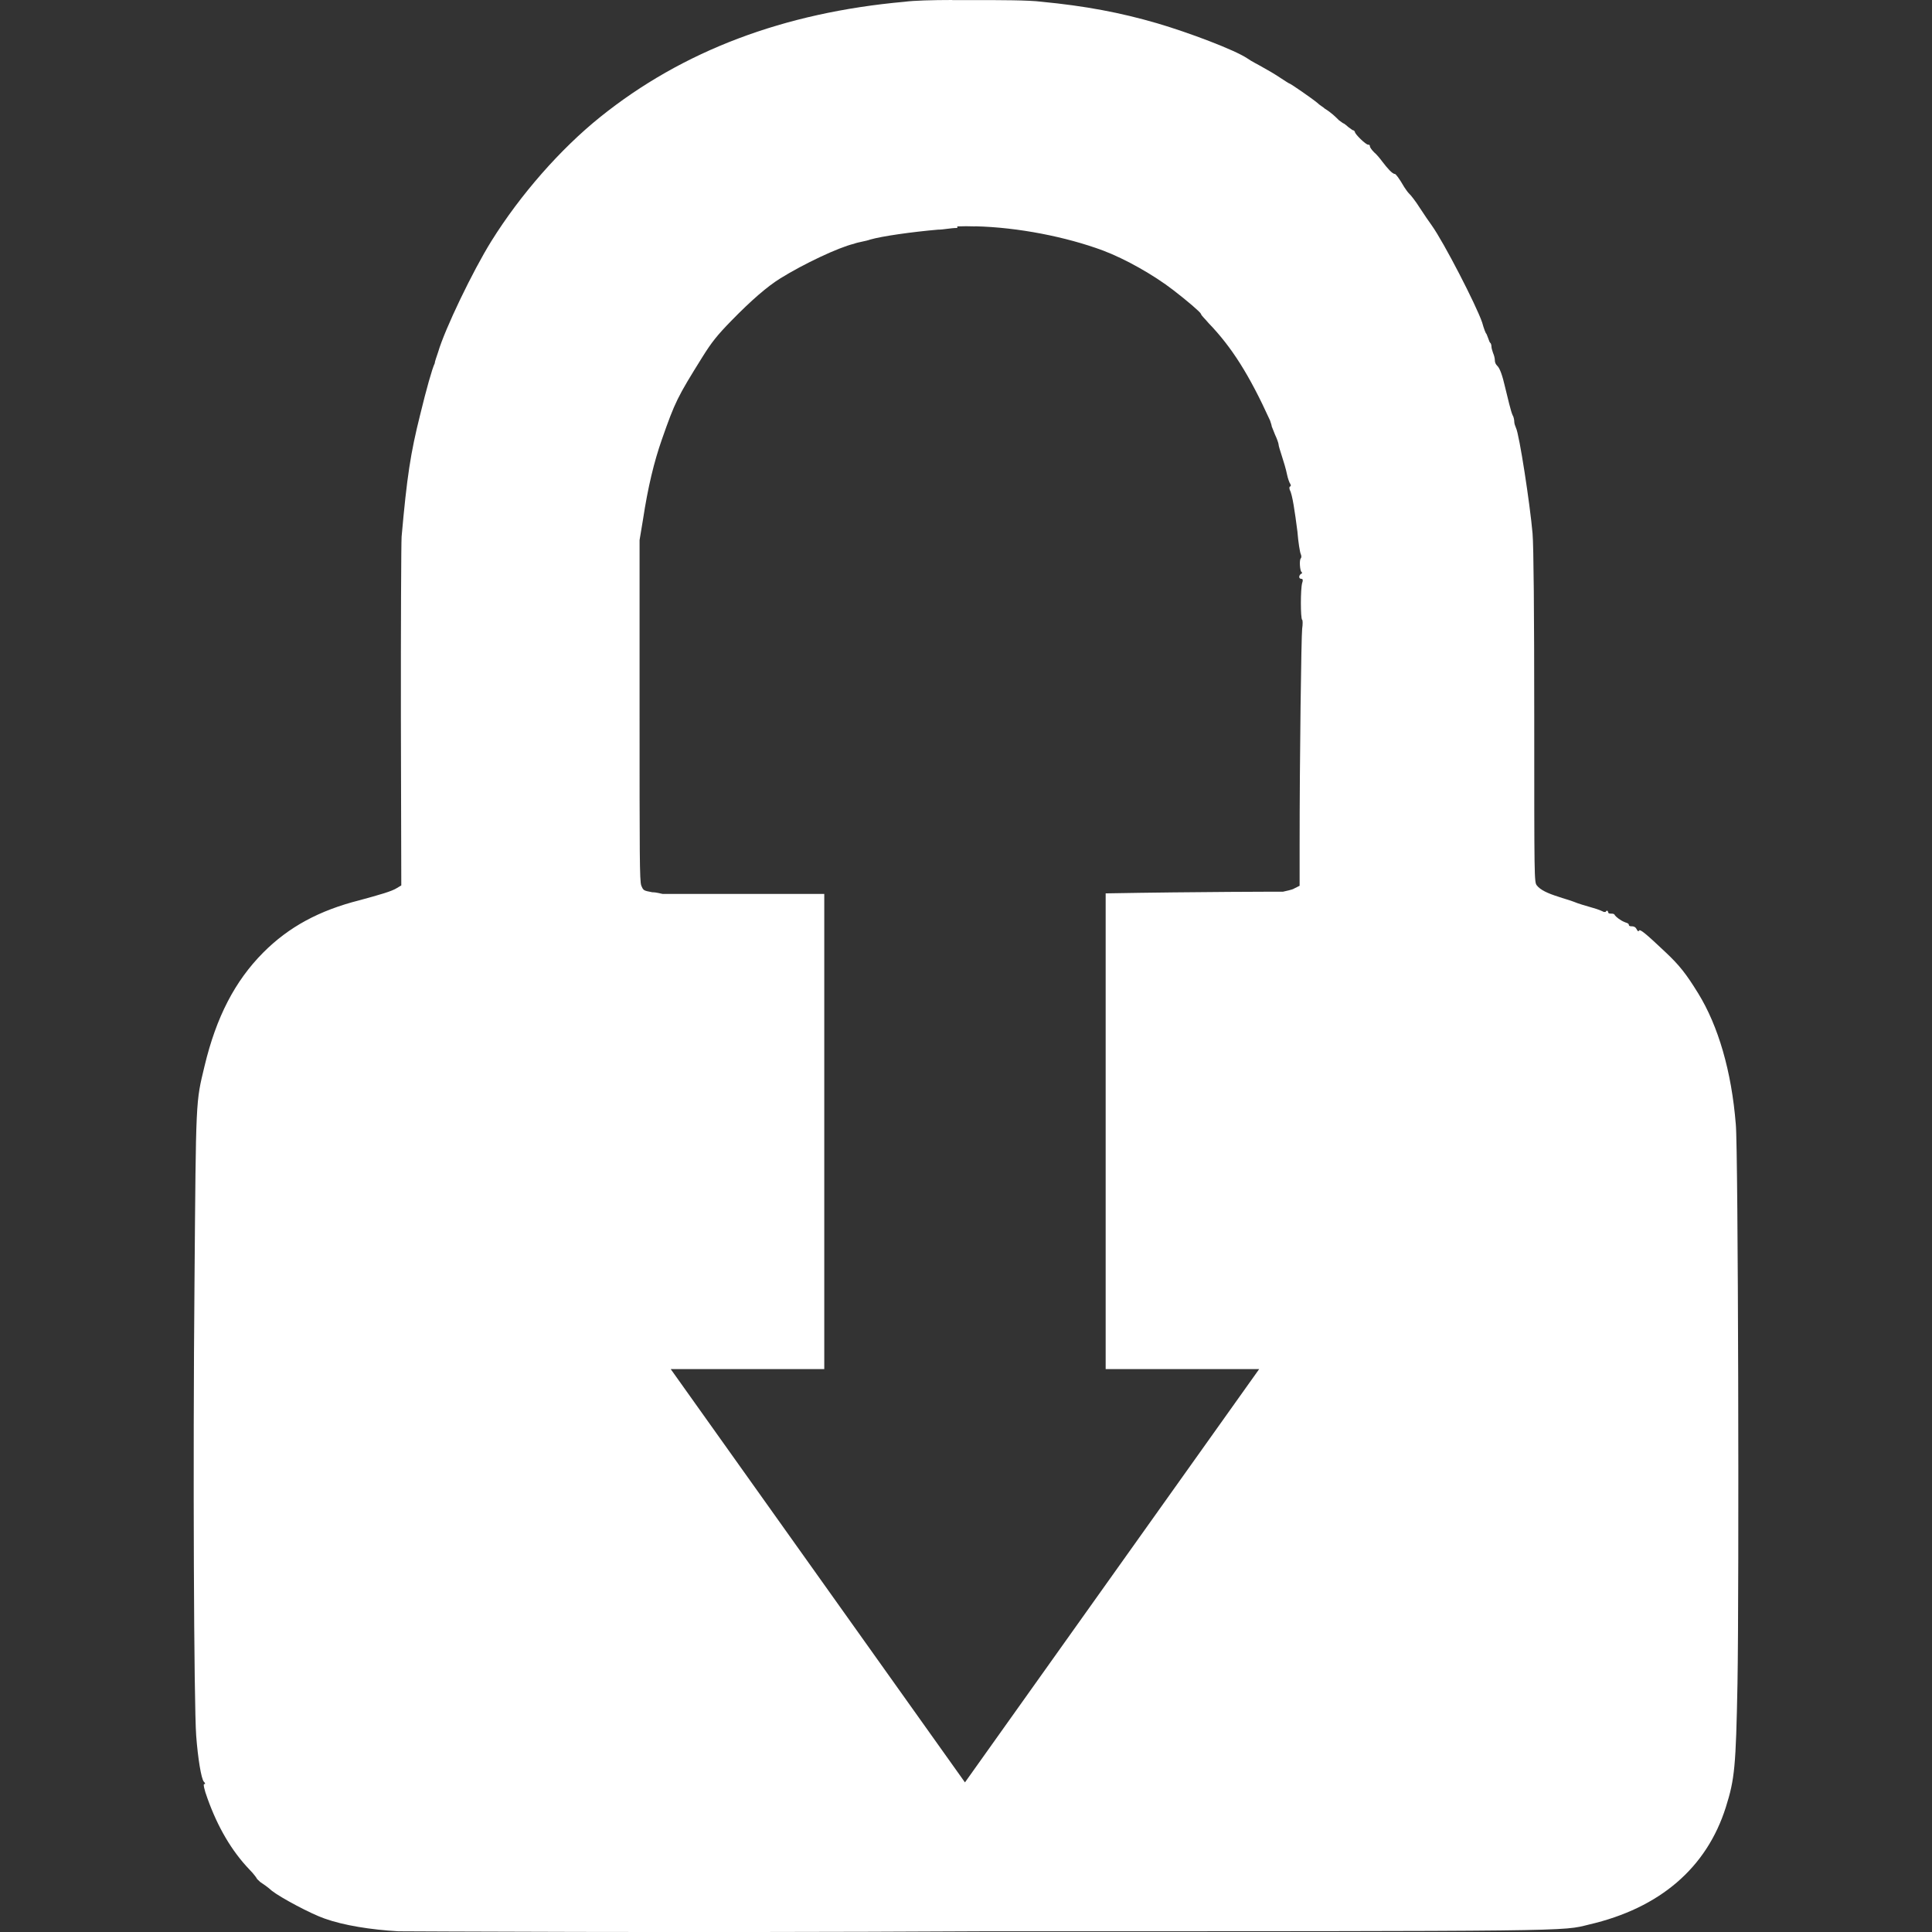 <?xml version="1.0" encoding="UTF-8" standalone="no"?>
<!-- Created with Inkscape (http://www.inkscape.org/) -->

<svg
   width="100mm"
   height="100mm"
   viewBox="0 0 100 100"
   version="1.1"
   id="svg102202"
   inkscape:version="1.2.2 (732a01da63, 2022-12-09)"
   sodipodi:docname="lockdown.svg"
   xmlns:inkscape="http://www.inkscape.org/namespaces/inkscape"
   xmlns:sodipodi="http://sodipodi.sourceforge.net/DTD/sodipodi-0.dtd"
   xmlns="http://www.w3.org/2000/svg"
   xmlns:svg="http://www.w3.org/2000/svg">
  <rect x="0" y="0" width="100" height="100" fill="#333333" stroke="none"/>
  <sodipodi:namedview
     id="namedview102204"
     pagecolor="#c4c4c4"
     bordercolor="#09fa53"
     borderopacity="0.247"
     inkscape:showpageshadow="false"
     inkscape:pageopacity="0"
     inkscape:pagecheckerboard="false"
     inkscape:deskcolor="#d1d1d1"
     inkscape:document-units="mm"
     showgrid="false"
     inkscape:zoom="0.67526655"
     inkscape:cx="324.31637"
     inkscape:cy="561.25984"
     inkscape:window-width="1920"
     inkscape:window-height="1009"
     inkscape:window-x="-8"
     inkscape:window-y="-8"
     inkscape:window-maximized="1"
     inkscape:current-layer="layer1" />
  <defs
     id="defs102199" />
  <g
     inkscape:label="Layer 1"
     inkscape:groupmode="layer"
     id="layer1">
    <path
       id="path16130"
       style="fill:#ffffff;fill-opacity:1;stroke:none;stroke-width:2.331;stroke-linecap:round;stroke-linejoin:round;stroke-miterlimit:4;stroke-dasharray:none;stroke-dashoffset:0;stroke-opacity:1"
       inkscape:transform-center-x="1.5983897e-05"
       inkscape:transform-center-y="-1.5157869e-05"
       d="M 49.29,-6.2965565e-6 C 48.241,0.002 47.307,0.026 46.817,0.092 c -6.252,0.56 -11.483,2.538 -15.744,5.96 -2.066,1.659 -4.135,4.017 -5.638,6.425 -0.967,1.554 -2.411,4.559 -2.757,5.745 -0.087,0.263 -0.176,0.499 -0.176,0.582 -0.131,0.263 -0.438,1.356 -0.753,2.656 -0.499,1.987 -0.687,3.218 -0.962,6.32 -0.022,0.35 -0.042,4.566 -0.037,9.35 l 0.021,8.699 -0.218,0.13 c -0.262,0.175 -0.893,0.35 -1.934,0.635 -2.101,0.53 -3.681,1.388 -5.003,2.719 -1.457,1.47 -2.42,3.325 -3.028,5.863 -0.459,1.921 -0.442,1.545 -0.52,11.104 -0.087,9.484 -0.03,21.99 0.087,23.562 0.087,1.164 0.262,2.227 0.394,2.375 0.086,0.087 0.087,0.131 0.014,0.131 -0.044,-2.6e-4 -3.68e-4,0.263 0.175,0.736 0.534,1.497 1.256,2.721 2.162,3.671 0.219,0.219 0.394,0.461 0.394,0.482 -0.015,-2.1e-4 0.087,0.088 0.175,0.175 0.131,0.087 0.395,0.263 0.609,0.46 0.451,0.35 2.004,1.185 2.731,1.435 0.98,0.35 2.381,0.574 3.807,0.656 0.516,5e-5 14.164,0.087 30.327,2e-5 30.945,3e-5 29.879,8.2e-4 31.305,-0.349 3.663,-0.849 6.089,-2.932 7.081,-6.075 0.46,-1.457 0.52,-2.1 0.603,-6.405 0.087,-4.997 0.038,-27.637 -0.087,-28.934 -0.219,-2.753 -0.91,-5.102 -1.948,-6.786 -0.626,-1.015 -0.967,-1.448 -1.698,-2.136 -1.02,-0.963 -1.308,-1.199 -1.365,-1.112 -0.03,0.087 -0.088,-6e-4 -0.132,-0.088 -0.044,-0.087 -0.131,-0.131 -0.218,-0.132 -0.087,0 -0.176,4.5e-4 -0.176,-0.087 -0.022,-0.087 -0.132,-0.088 -0.219,-0.132 -0.219,-0.087 -0.436,-0.263 -0.502,-0.35 -0.03,-0.087 -0.131,-0.087 -0.175,-0.087 -0.087,3e-5 -0.176,4.6e-4 -0.176,-0.087 -0.021,-0.087 -0.087,-0.087 -0.131,-2e-5 l -0.088,1.7e-4 c 0,0 -0.261,-0.132 -0.594,-0.219 -0.306,-0.087 -0.762,-0.22 -0.959,-0.307 -0.219,-0.087 -0.557,-0.174 -0.797,-0.261 -0.556,-0.175 -0.94,-0.351 -1.124,-0.591 -0.131,-0.175 -0.131,-0.307 -0.131,-8.693 -3.5e-5,-5.339 -0.031,-8.888 -0.088,-9.526 -0.131,-1.51 -0.687,-5.135 -0.858,-5.461 -0.038,-0.087 -0.087,-0.22 -0.087,-0.307 2.1e-5,-0.087 -0.029,-0.262 -0.087,-0.349 -0.087,-0.175 -0.262,-0.932 -0.394,-1.471 -0.131,-0.573 -0.264,-0.954 -0.395,-1.077 -0.087,-0.087 -0.131,-0.175 -0.131,-0.306 2.1e-5,-0.087 -0.043,-0.263 -0.087,-0.351 -0.044,-0.131 -0.088,-0.263 -0.088,-0.351 2.4e-4,-0.087 -0.029,-0.131 -0.043,-0.175 -0.038,8.6e-5 -0.087,-0.131 -0.131,-0.263 -0.03,-0.087 -0.087,-0.218 -0.087,-0.218 -0.03,-1.37e-4 -0.132,-0.264 -0.219,-0.583 -0.306,-0.897 -1.991,-4.165 -2.612,-5.03 -0.131,-0.175 -0.393,-0.564 -0.617,-0.906 -0.219,-0.35 -0.473,-0.667 -0.543,-0.727 -0.087,-0.087 -0.175,-0.218 -0.263,-0.349 -0.262,-0.455 -0.437,-0.679 -0.485,-0.679 -0.131,-1.7e-5 -0.394,-0.305 -0.635,-0.62 -0.131,-0.175 -0.307,-0.394 -0.438,-0.499 -0.132,-0.131 -0.218,-0.264 -0.218,-0.307 -5e-6,-0.087 -0.043,-0.087 -0.087,-0.087 -0.131,2.4e-5 -0.688,-0.552 -0.688,-0.656 0,0 -0.029,-0.088 -0.087,-0.088 -0.039,1.4e-5 -0.132,-0.087 -0.263,-0.175 -0.087,-0.087 -0.219,-0.176 -0.219,-0.176 -0.039,1.7e-5 -0.132,-0.086 -0.263,-0.175 -0.175,-0.175 -0.394,-0.394 -0.726,-0.595 -0.087,-0.087 -0.262,-0.175 -0.394,-0.306 -0.262,-0.219 -1.392,-1.002 -1.449,-1.002 -0.022,9.6e-5 -0.218,-0.132 -0.489,-0.307 -0.262,-0.175 -0.635,-0.394 -0.854,-0.512 -0.218,-0.132 -0.59,-0.307 -0.83,-0.479 -0.657,-0.438 -3.002,-1.326 -4.669,-1.816 -1.891,-0.551 -3.725,-0.897 -5.969,-1.112 -0.674,-0.087 -2.13,-0.087 -3.583,-0.087 -0.353,5.73e-4 -0.707,-8.81e-4 -1.047,-3e-6 z M 50.478,11.713 c 2.217,0.053 4.696,0.543 6.617,1.255 1.155,0.438 2.617,1.261 3.636,2.049 0.718,0.551 1.4,1.138 1.431,1.23 0.015,0.087 0.219,0.263 0.394,0.477 1.204,1.247 2.11,2.687 3.182,5.041 0.044,0.131 0.087,0.262 0.087,0.306 0,0 0.087,0.22 0.175,0.438 0.087,0.175 0.176,0.438 0.176,0.477 5.92e-4,0.087 0.087,0.349 0.175,0.625 0.087,0.263 0.219,0.705 0.263,0.937 0.044,0.219 0.132,0.46 0.176,0.508 0.038,0.088 0.028,0.088 -0.017,0.131 -0.043,-5e-6 -0.042,0.086 -0.013,0.175 0.131,0.219 0.262,1.12 0.394,2.149 0.044,0.56 0.131,1.086 0.175,1.173 0.038,0.087 0.039,0.174 7e-6,0.218 -0.087,0.087 -0.044,0.635 0.037,0.709 0.044,7.5e-5 0.039,0.087 -0.02,0.087 -0.132,0.087 -0.133,0.263 0.013,0.263 0.087,-2.5e-5 0.088,0.088 0.04,0.219 -0.087,0.306 -0.087,1.816 -2.1e-5,1.903 0.03,1.37e-4 0.038,0.219 2.5e-5,0.469 -0.044,0.394 -0.131,6.6 -0.131,11.191 l 7e-6,2.105 -0.263,0.131 c -0.131,0.088 -0.439,0.131 -0.596,0.175 -0.131,3e-5 -4.27,-4.3e-4 -9.18,0.087 l 1.6e-5,24.624 h 7.945 l -15.228,21.391 -15.229,-21.391 7.947,-3e-5 1.6e-5,-24.595 -8.361,-3e-5 c -0.044,1.8e-4 -0.307,-0.087 -0.543,-0.087 -0.455,-0.087 -0.459,-0.088 -0.569,-0.35 -0.087,-0.263 -0.087,-1.474 -0.087,-9.083 l 2.4e-5,-8.794 0.175,-1.051 c 0.263,-1.724 0.573,-2.993 0.98,-4.161 0.687,-1.956 0.796,-2.179 2.101,-4.271 0.473,-0.757 0.761,-1.121 1.492,-1.869 1.033,-1.059 1.855,-1.771 2.538,-2.196 1.212,-0.753 3.007,-1.599 3.812,-1.791 0.219,-0.087 0.609,-0.131 0.841,-0.218 0.6,-0.175 2.152,-0.394 3.5,-0.512 0.306,2.3e-5 0.661,-0.088 1.007,-0.088 l -8.4e-5,-0.081 c 0.304,-0.012 0.616,-0.012 0.932,1.4e-5 z" />
  </g>
</svg>

